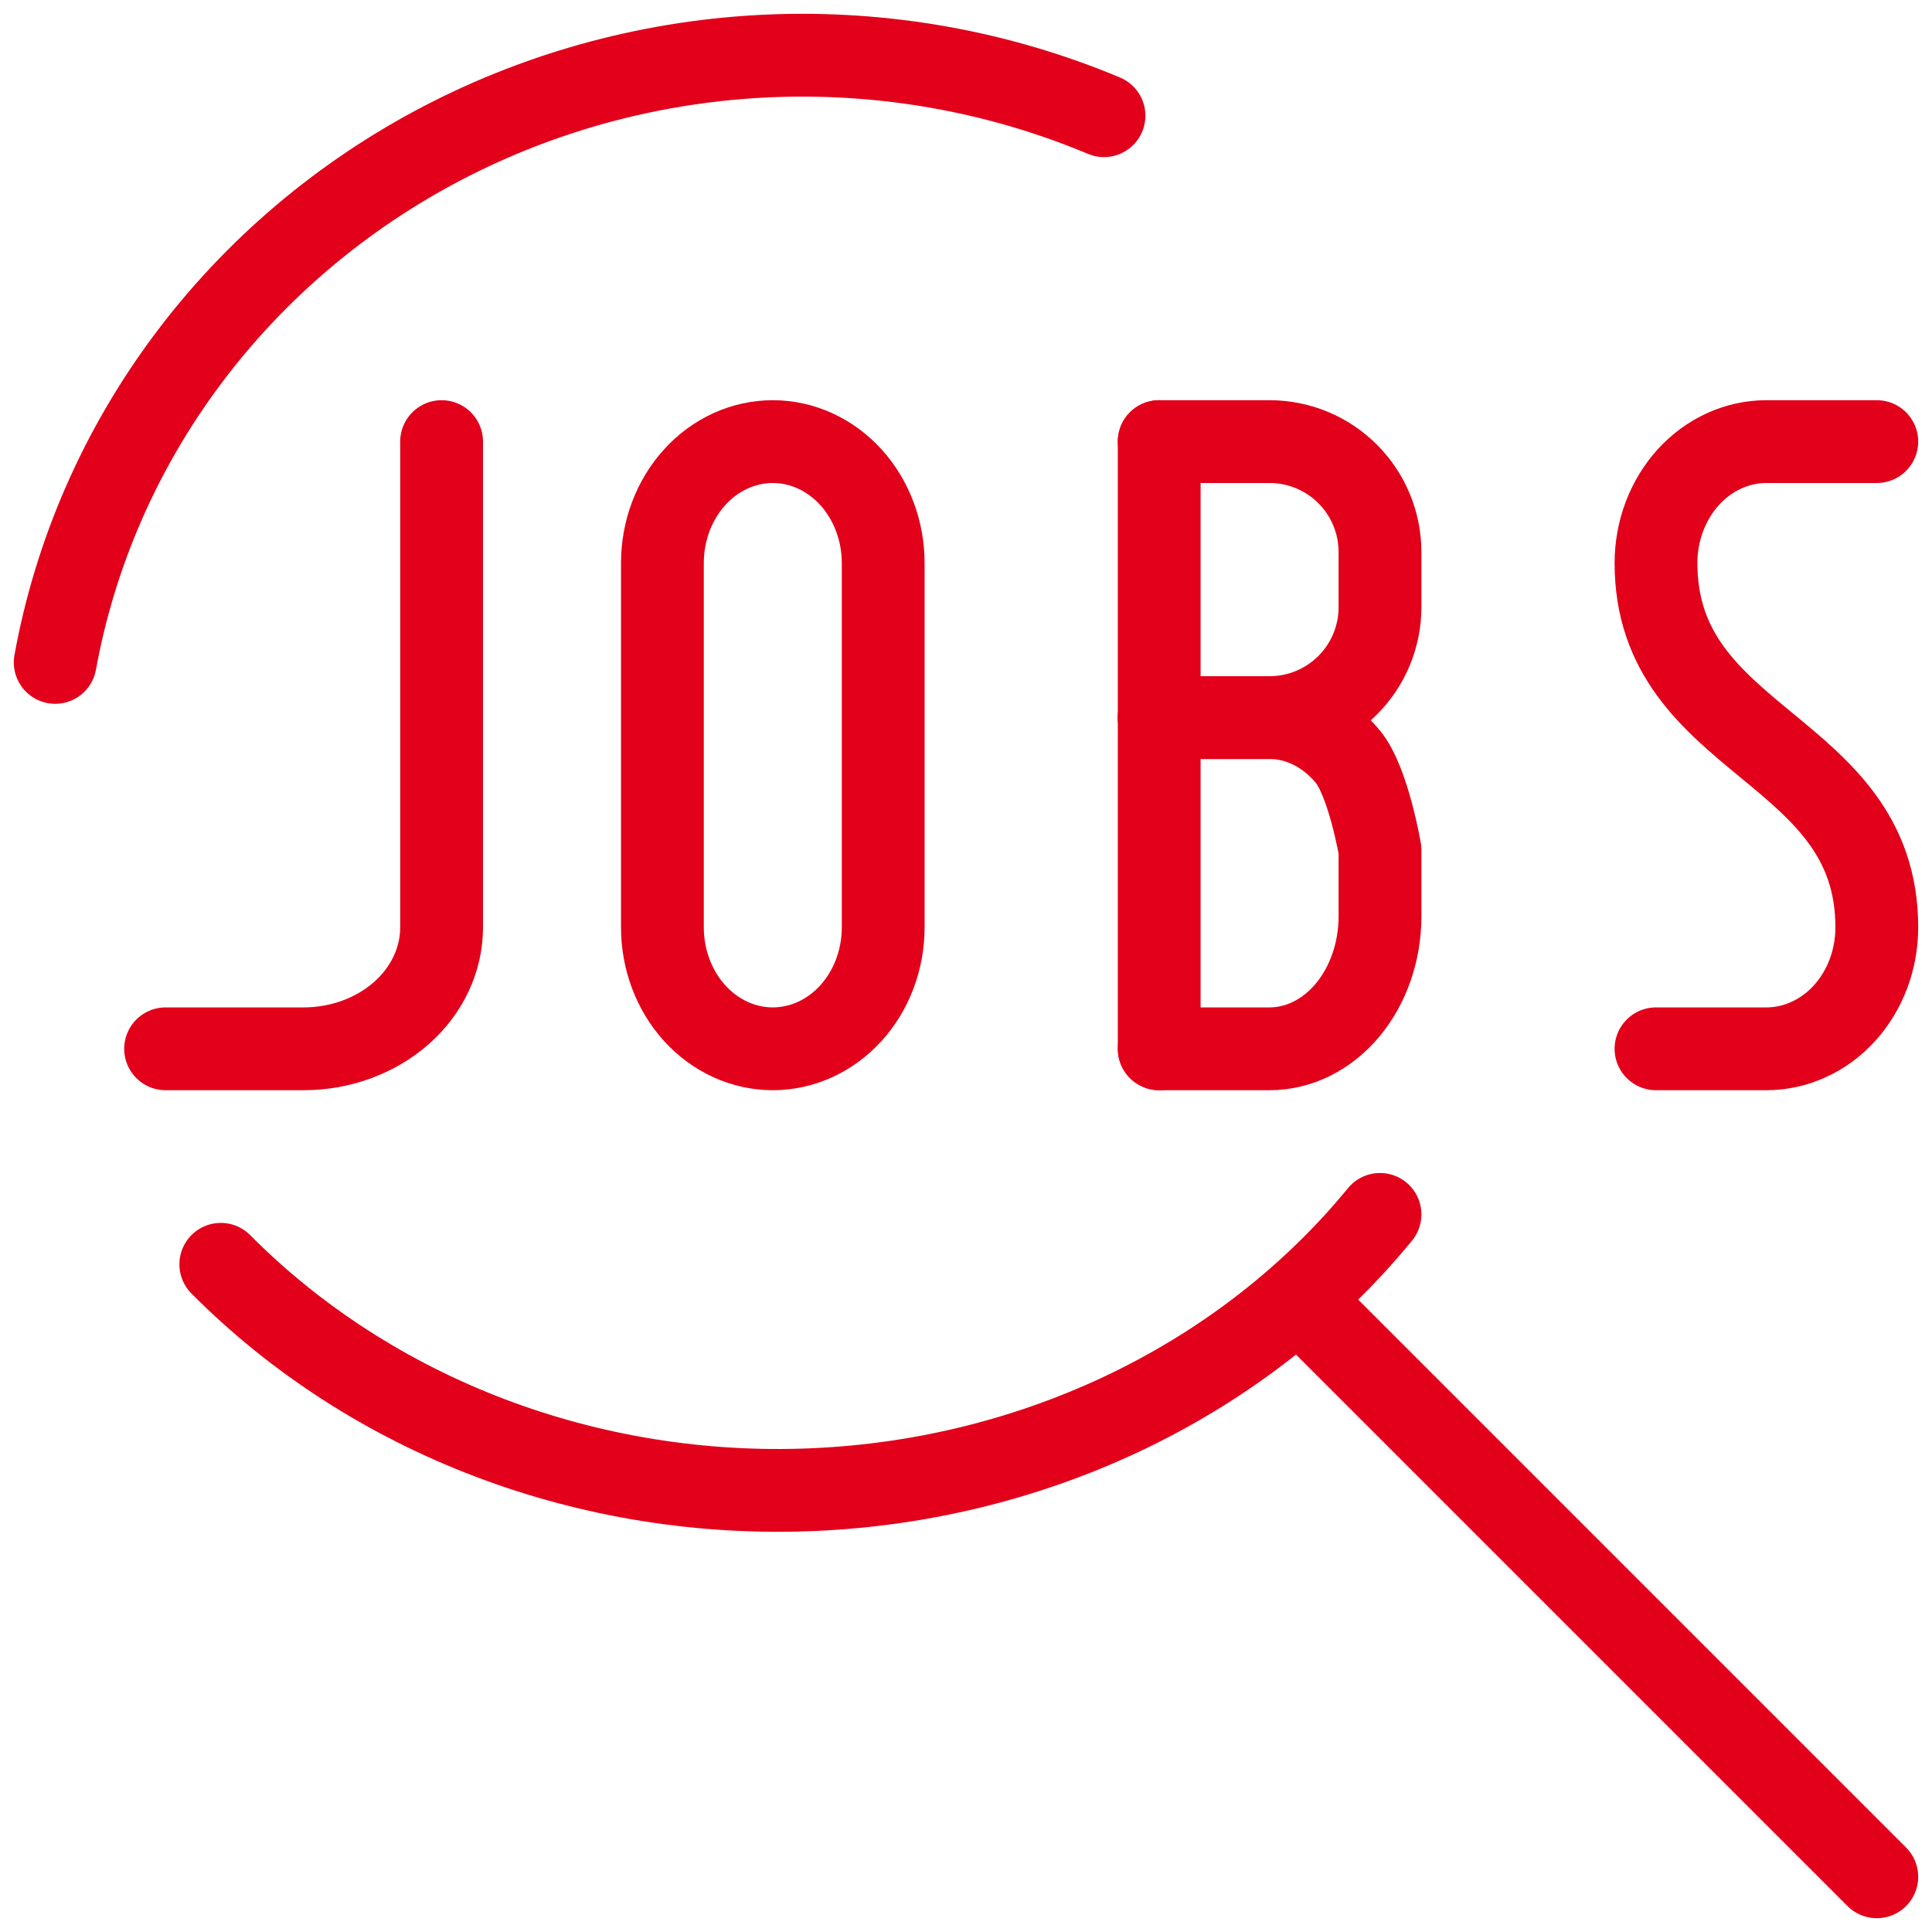 <?xml version="1.0" encoding="UTF-8"?>
<svg xmlns="http://www.w3.org/2000/svg" width="35" height="35" viewBox="0 0 35 35" fill="none">
  <path d="M1 12C1.36 10.02 2.179 8.144 3.395 6.515C4.611 4.885 6.193 3.543 8.021 2.59C9.85 1.637 11.877 1.098 13.952 1.012C16.027 0.927 18.095 1.297 20 2.096" stroke="#E2001A" stroke-width="1.5" stroke-linecap="round" stroke-linejoin="round"></path>
  <path d="M25 22C23.792 23.474 22.245 24.685 20.47 25.547C18.695 26.408 16.736 26.9 14.731 26.986C12.726 27.073 10.725 26.752 8.87 26.046C7.016 25.34 5.353 24.267 4 22.904" stroke="#E2001A" stroke-width="1.5" stroke-linecap="round" stroke-linejoin="round"></path>
  <path d="M24 24L34 34" stroke="#E2001A" stroke-width="1.5" stroke-linecap="round" stroke-linejoin="round"></path>
  <path d="M8 8V16.8C8 17.384 7.737 17.943 7.268 18.356C6.799 18.768 6.163 19 5.5 19H3" stroke="#E2001A" stroke-width="1.5" stroke-linecap="round" stroke-linejoin="round"></path>
  <path d="M14 8C13.47 8 12.961 8.232 12.586 8.644C12.211 9.057 12 9.617 12 10.2V16.8C12 17.384 12.211 17.943 12.586 18.356C12.961 18.768 13.47 19 14 19C14.53 19 15.039 18.768 15.414 18.356C15.789 17.943 16 17.384 16 16.8V10.2C16 9.617 15.789 9.057 15.414 8.644C15.039 8.232 14.53 8 14 8Z" stroke="#E2001A" stroke-width="1.5" stroke-linecap="round" stroke-linejoin="round"></path>
  <path d="M21 19V8" stroke="#E2001A" stroke-width="1.5" stroke-linecap="round" stroke-linejoin="round"></path>
  <path d="M21 8H23C23.53 8 24.039 8.211 24.414 8.586C24.789 8.961 25 9.47 25 10V11C25 11.53 24.789 12.039 24.414 12.414C24.039 12.789 23.53 13 23 13H21" stroke="#E2001A" stroke-width="1.5" stroke-linecap="round" stroke-linejoin="round"></path>
  <path d="M21 13H23C23.53 13 24.039 13.253 24.414 13.703C24.789 14.153 25 15.4 25 15.4V16.6C25 17.236 24.789 17.847 24.414 18.297C24.039 18.747 23.53 19 23 19H21" stroke="#E2001A" stroke-width="1.5" stroke-linecap="round" stroke-linejoin="round"></path>
  <path d="M34 8H32C31.47 8 30.961 8.232 30.586 8.644C30.211 9.057 30 9.617 30 10.2C30 13.5 34 13.5 34 16.8C34 17.089 33.948 17.375 33.848 17.642C33.747 17.909 33.6 18.151 33.414 18.356C33.228 18.56 33.008 18.722 32.765 18.832C32.523 18.943 32.263 19 32 19H30" stroke="#E2001A" stroke-width="1.5" stroke-linecap="round" stroke-linejoin="round"></path>
</svg>
